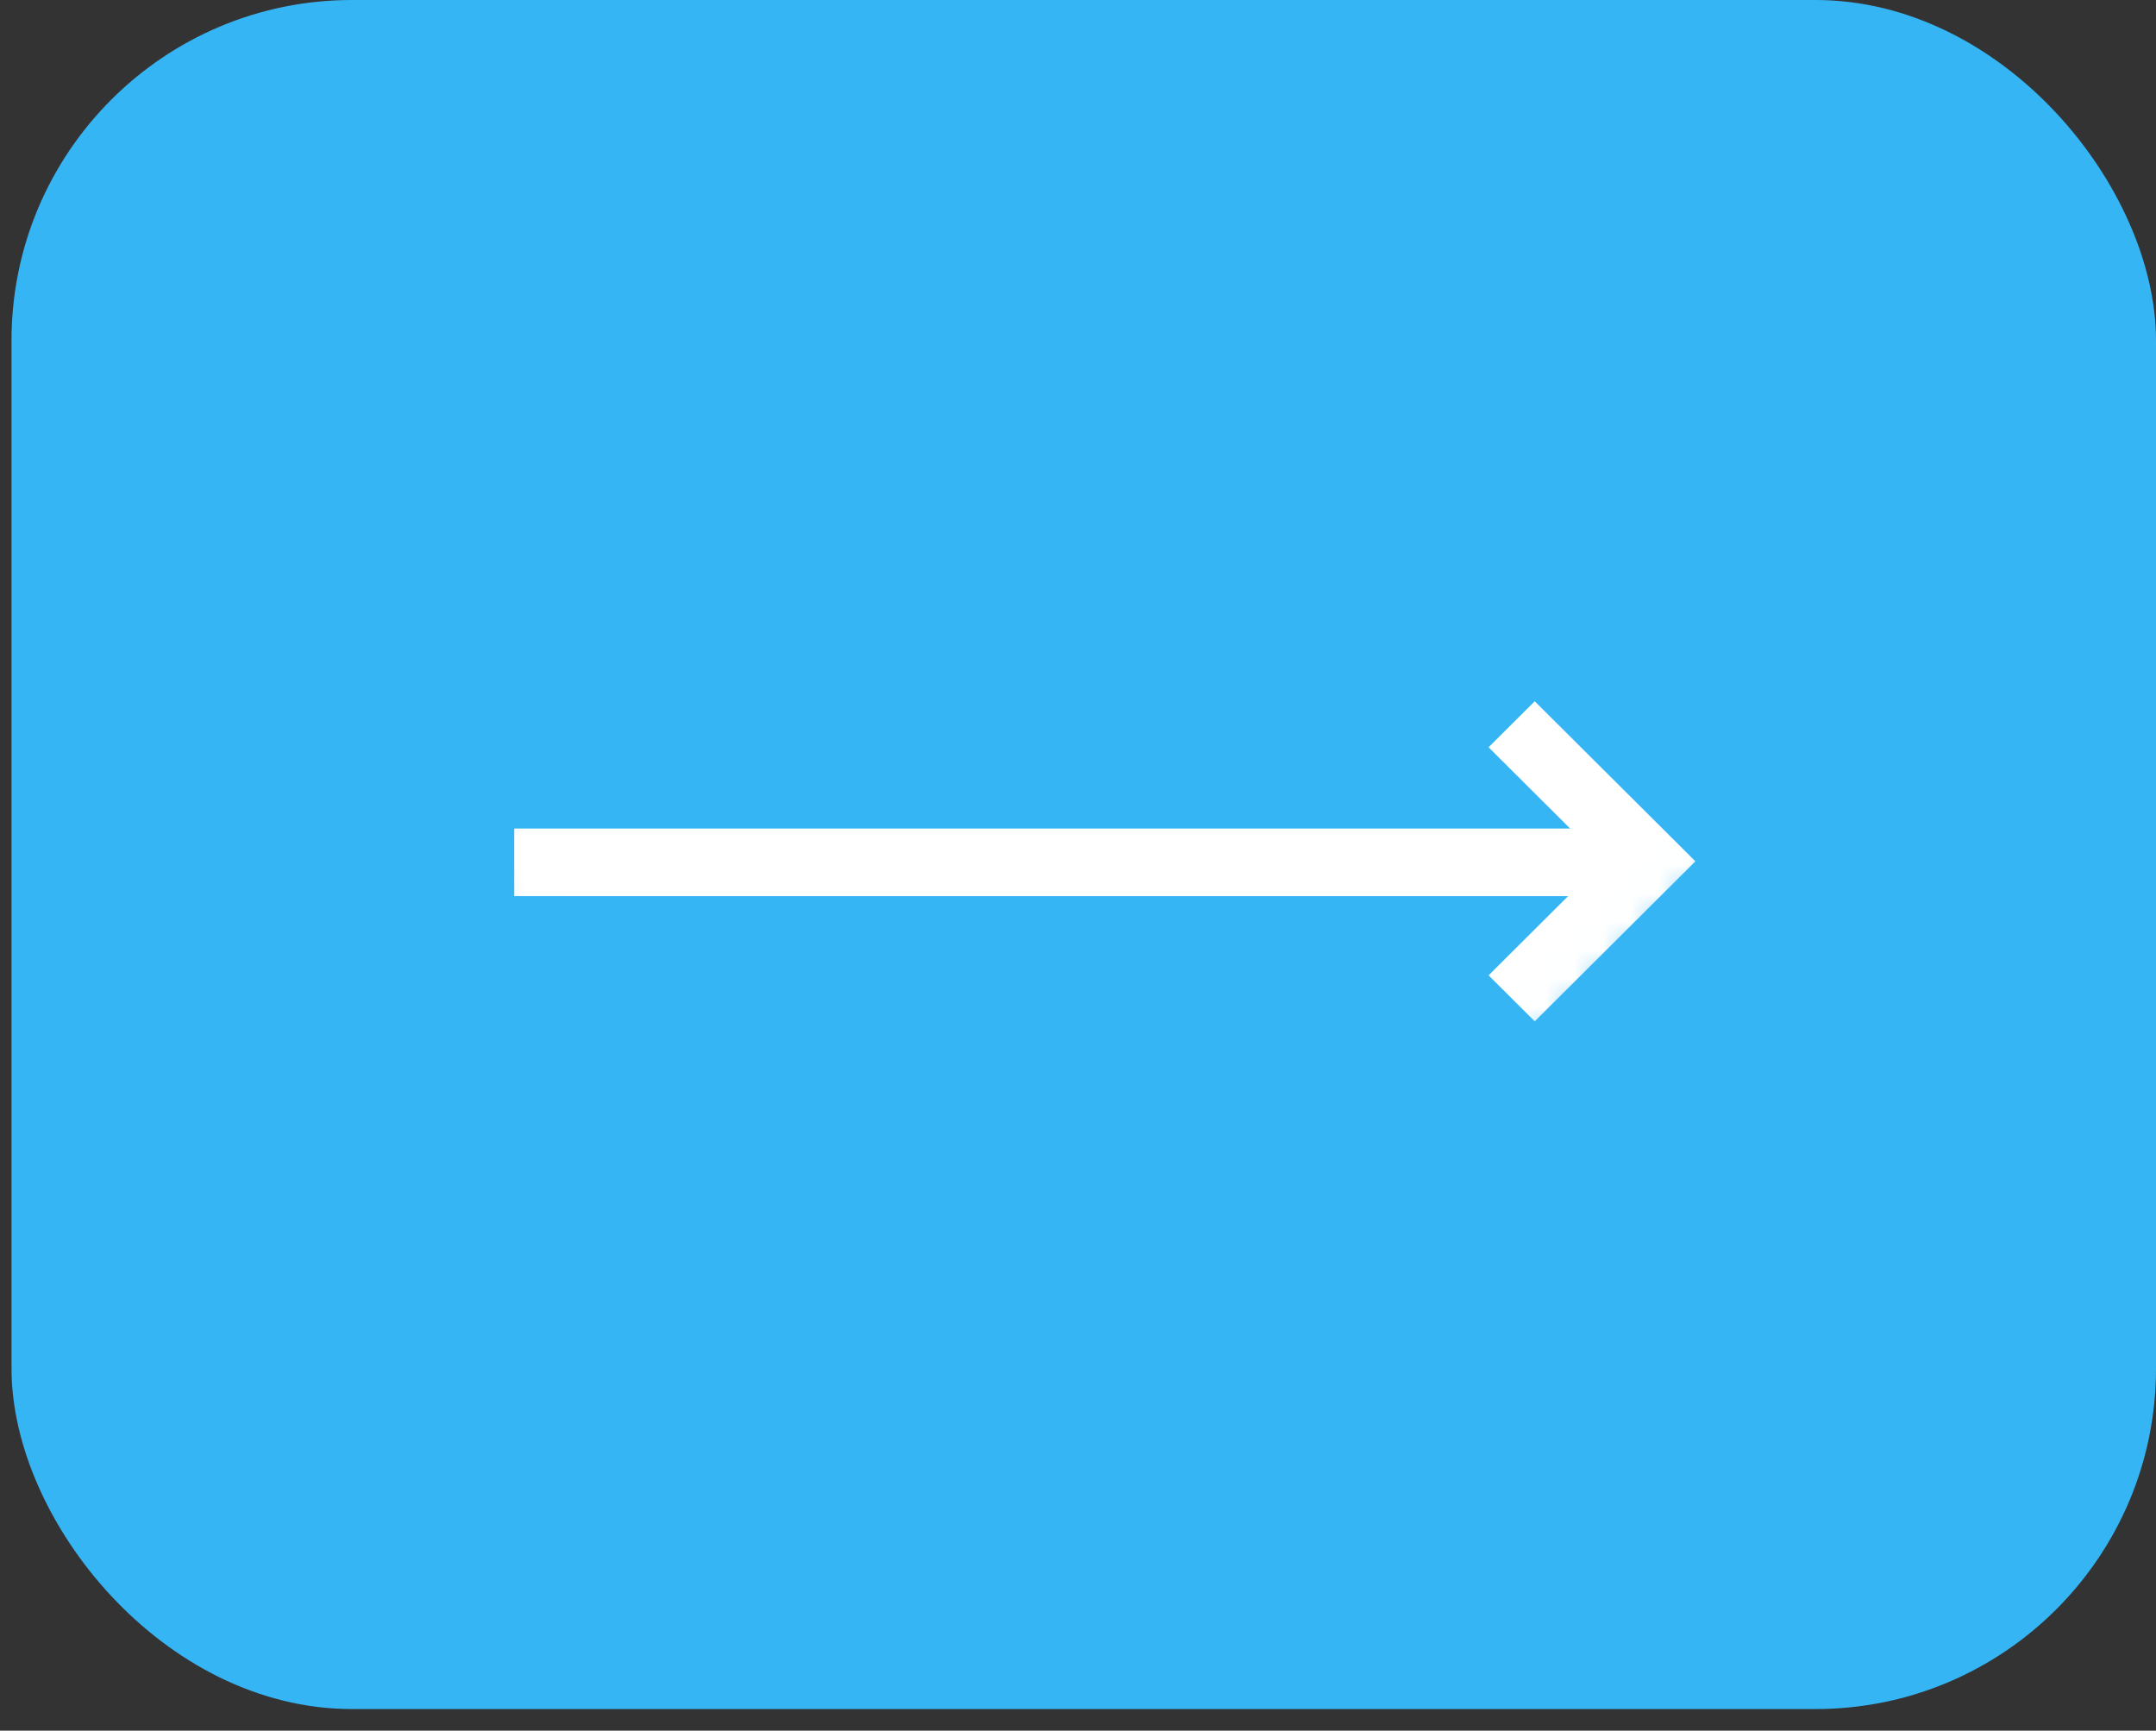 <?xml version="1.0" encoding="UTF-8"?> <svg xmlns="http://www.w3.org/2000/svg" width="76" height="61" viewBox="0 0 76 61" fill="none"><rect x="0" y="0" width="76" height="61" fill="#333333" stroke="none"/><rect x="0.406" width="75.594" height="60.239" rx="12" fill="#36B5F5"></rect><mask id="mask0_438_129" style="mask-type:luminance" maskUnits="userSpaceOnUse" x="15" y="7" width="47" height="46"><path d="M61.568 29.363L39.117 7L15.76 30.266L38.211 52.628L61.568 29.363Z" fill="white"></path></mask><g mask="url(#mask0_438_129)"><path d="M58.072 31.586H18.125V29.204H58.072L58.072 31.586Z" fill="white"></path><path d="M54.1 24.718L52.473 26.339L56.508 30.359L52.473 34.378L54.1 35.999L59.763 30.359L54.1 24.718Z" fill="white"></path></g></svg> 